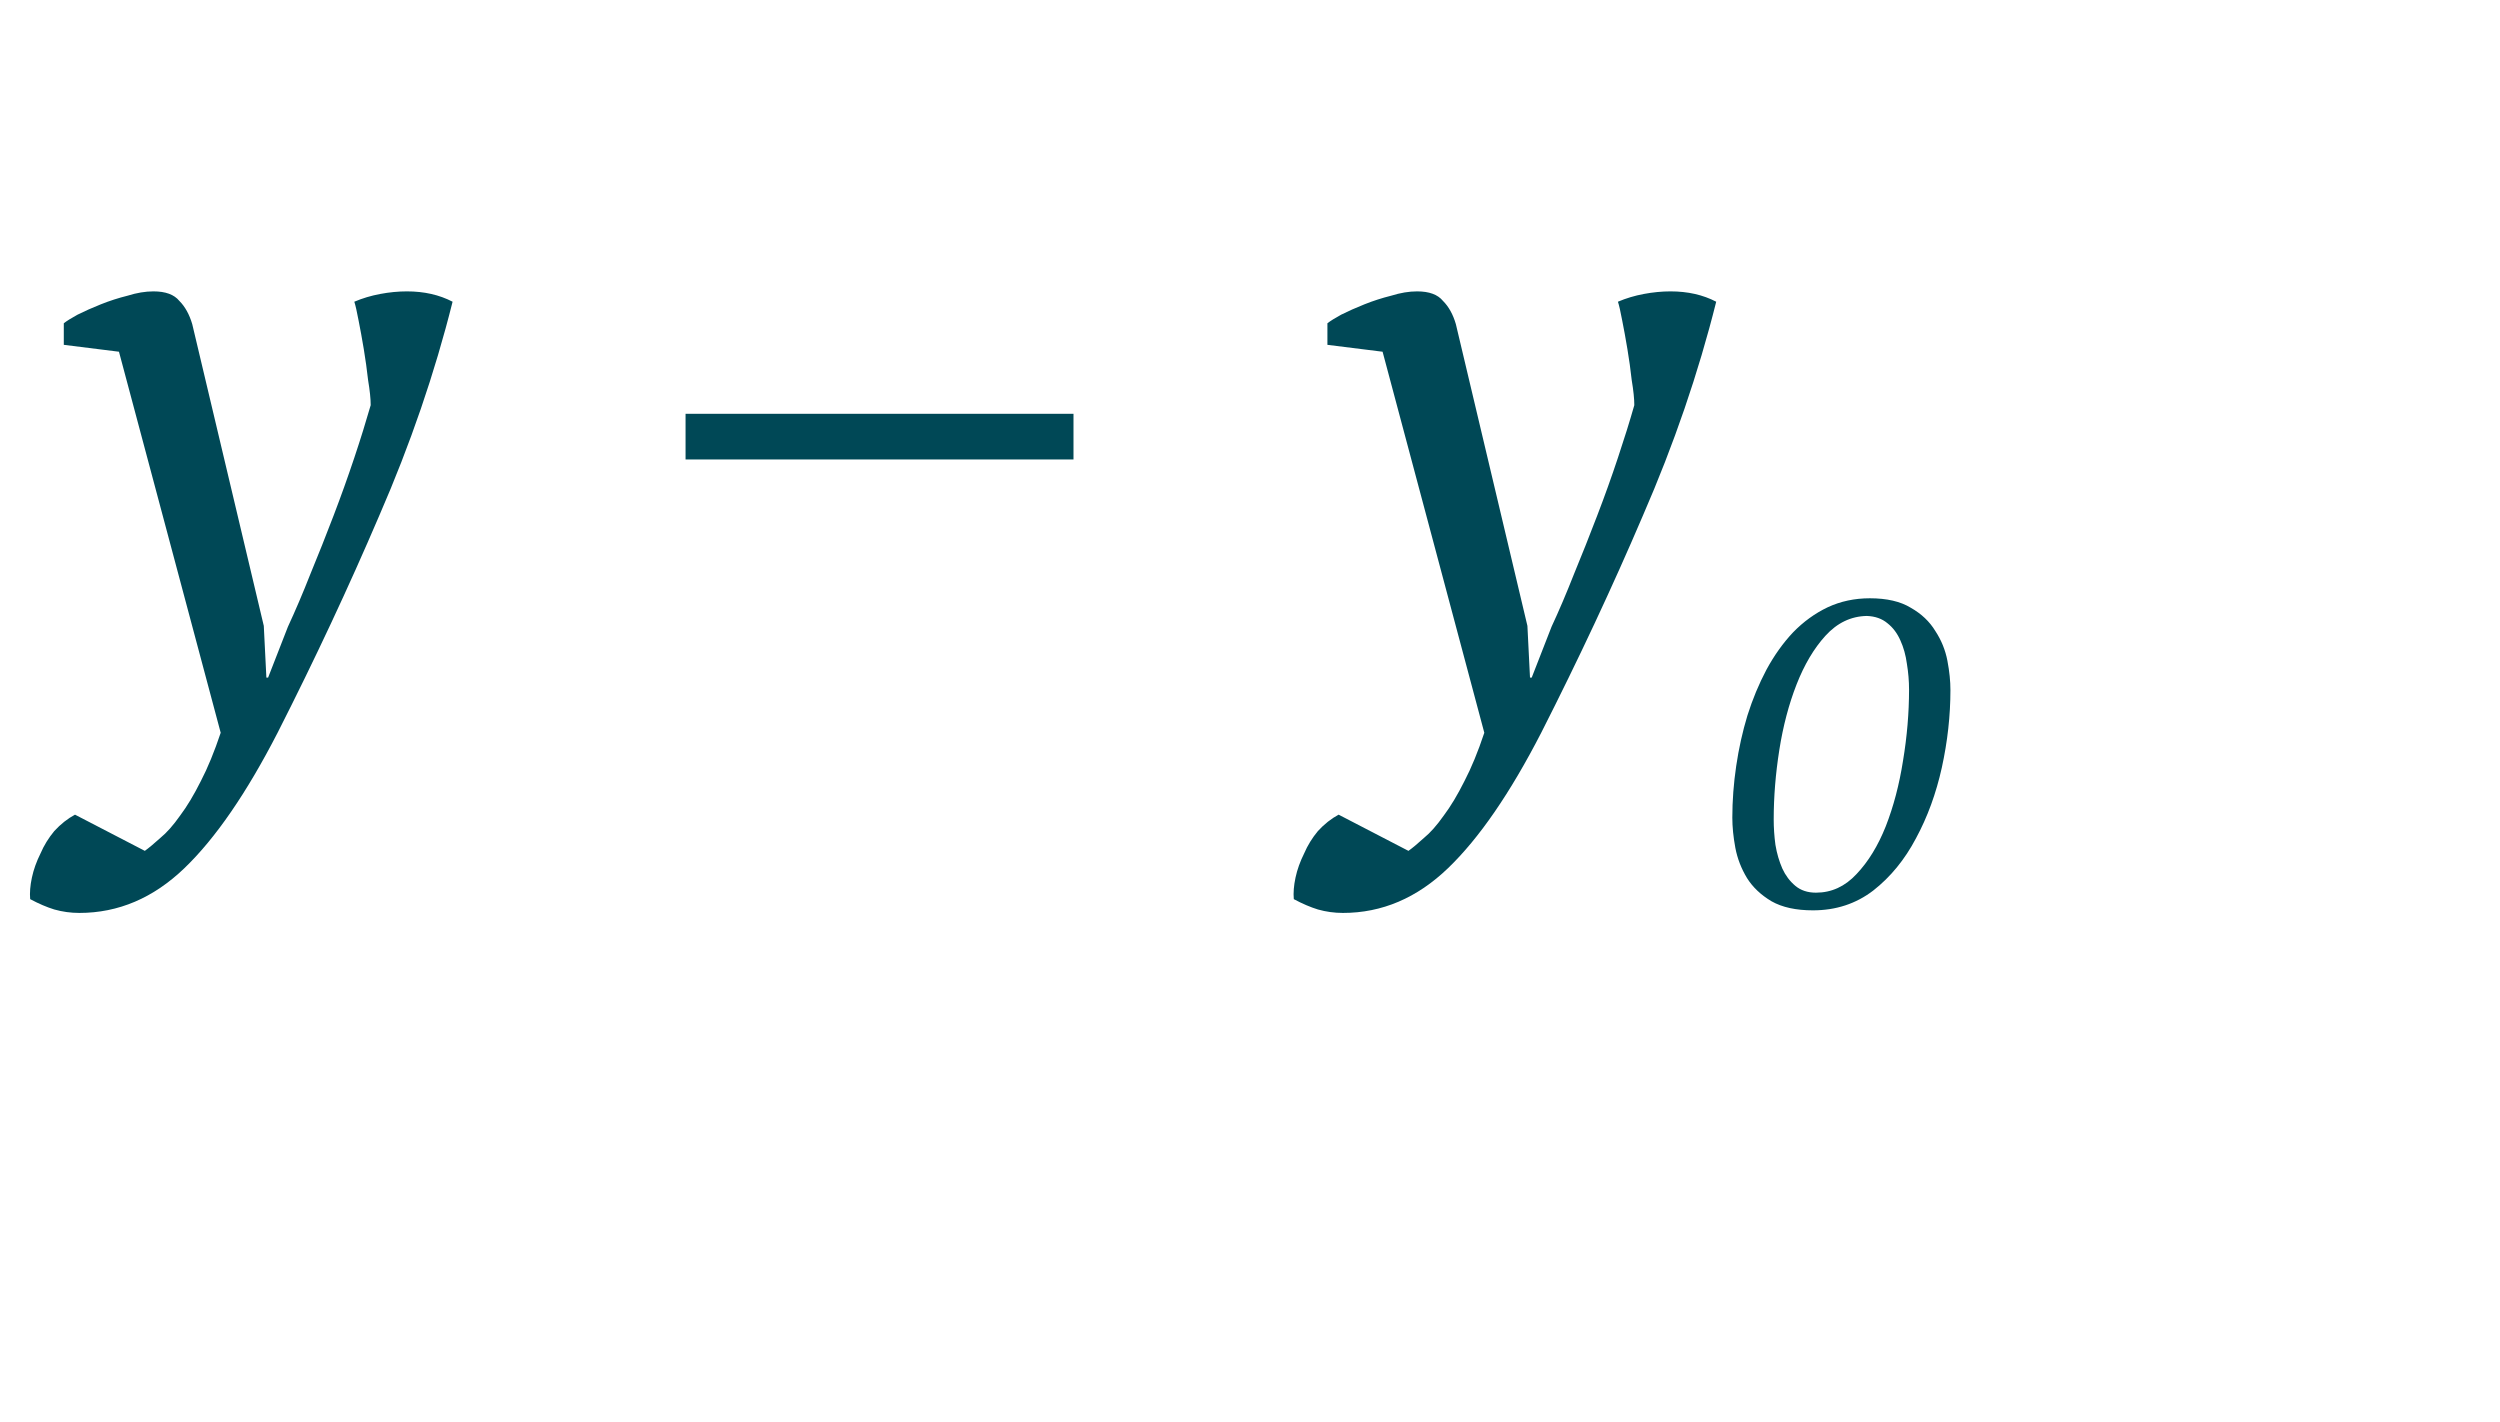 <?xml version="1.0" encoding="UTF-8"?> <svg xmlns="http://www.w3.org/2000/svg" width="58" height="33" viewBox="0 0 58 33" fill="none"> <path d="M40.19 18.97C40.19 18.577 40.22 18.177 40.28 17.77C40.34 17.363 40.427 16.973 40.54 16.6C40.66 16.22 40.807 15.867 40.98 15.54C41.16 15.207 41.367 14.917 41.6 14.67C41.84 14.423 42.107 14.23 42.4 14.09C42.7 13.95 43.027 13.88 43.38 13.88C43.773 13.88 44.09 13.953 44.33 14.1C44.577 14.24 44.767 14.42 44.9 14.64C45.04 14.853 45.133 15.083 45.18 15.33C45.227 15.577 45.25 15.803 45.25 16.01C45.25 16.603 45.183 17.203 45.05 17.81C44.917 18.41 44.717 18.957 44.45 19.45C44.19 19.943 43.86 20.347 43.46 20.66C43.06 20.967 42.593 21.12 42.06 21.12C41.667 21.12 41.347 21.05 41.1 20.91C40.853 20.763 40.663 20.583 40.53 20.37C40.397 20.15 40.307 19.917 40.26 19.67C40.213 19.417 40.19 19.183 40.19 18.97ZM41.15 19.01C41.15 19.203 41.163 19.4 41.19 19.6C41.223 19.8 41.277 19.983 41.35 20.15C41.423 20.31 41.523 20.443 41.65 20.55C41.777 20.657 41.937 20.71 42.13 20.71C42.49 20.71 42.803 20.567 43.07 20.28C43.343 19.993 43.57 19.623 43.75 19.17C43.93 18.71 44.063 18.203 44.15 17.65C44.243 17.09 44.29 16.54 44.29 16C44.29 15.8 44.273 15.6 44.24 15.4C44.213 15.2 44.163 15.02 44.09 14.86C44.017 14.693 43.917 14.56 43.79 14.46C43.663 14.353 43.503 14.297 43.31 14.29C42.943 14.297 42.623 14.45 42.35 14.75C42.083 15.043 41.86 15.42 41.68 15.88C41.5 16.34 41.367 16.847 41.28 17.4C41.193 17.953 41.15 18.49 41.15 19.01Z" fill="#004856"></path> <path d="M2.76 8.16L1.48 8V7.5C1.547 7.447 1.653 7.38 1.8 7.3C1.96 7.22 2.14 7.14 2.34 7.06C2.54 6.98 2.747 6.913 2.96 6.86C3.173 6.793 3.373 6.76 3.56 6.76C3.84 6.76 4.04 6.833 4.16 6.98C4.293 7.113 4.393 7.293 4.46 7.52L6.12 14.52L6.18 15.72H6.22L6.68 14.54C6.853 14.167 7.027 13.76 7.2 13.32C7.387 12.867 7.567 12.413 7.74 11.96C7.913 11.507 8.073 11.06 8.22 10.62C8.367 10.18 8.493 9.773 8.6 9.4C8.6 9.253 8.58 9.06 8.54 8.82C8.513 8.58 8.48 8.34 8.44 8.1C8.4 7.86 8.36 7.64 8.32 7.44C8.28 7.227 8.247 7.08 8.22 7C8.407 6.92 8.607 6.86 8.82 6.82C9.033 6.78 9.24 6.76 9.44 6.76C9.84 6.76 10.193 6.84 10.5 7C10.087 8.653 9.52 10.307 8.8 11.96C8.093 13.613 7.307 15.293 6.44 17C5.72 18.4 5 19.447 4.28 20.14C3.56 20.833 2.747 21.18 1.84 21.18C1.64 21.18 1.447 21.153 1.26 21.1C1.087 21.047 0.9 20.967 0.7 20.86C0.687 20.713 0.7 20.547 0.74 20.36C0.78 20.173 0.847 19.987 0.94 19.8C1.02 19.613 1.127 19.44 1.26 19.28C1.407 19.12 1.567 18.993 1.74 18.9L3.36 19.74C3.453 19.673 3.573 19.573 3.72 19.44C3.867 19.32 4.02 19.147 4.18 18.92C4.34 18.707 4.5 18.44 4.66 18.12C4.82 17.813 4.973 17.44 5.12 17L2.76 8.16ZM15.905 9.6H24.905V10.66H15.905V9.6ZM32.076 8.16L30.796 8V7.5C30.863 7.447 30.97 7.38 31.116 7.3C31.276 7.22 31.456 7.14 31.656 7.06C31.856 6.98 32.063 6.913 32.276 6.86C32.49 6.793 32.69 6.76 32.876 6.76C33.156 6.76 33.356 6.833 33.476 6.98C33.61 7.113 33.71 7.293 33.776 7.52L35.436 14.52L35.496 15.72H35.536L35.996 14.54C36.17 14.167 36.343 13.76 36.516 13.32C36.703 12.867 36.883 12.413 37.056 11.96C37.23 11.507 37.39 11.06 37.536 10.62C37.683 10.18 37.81 9.773 37.916 9.4C37.916 9.253 37.896 9.06 37.856 8.82C37.83 8.58 37.796 8.34 37.756 8.1C37.716 7.86 37.676 7.64 37.636 7.44C37.596 7.227 37.563 7.08 37.536 7C37.723 6.92 37.923 6.86 38.136 6.82C38.35 6.78 38.556 6.76 38.756 6.76C39.156 6.76 39.51 6.84 39.816 7C39.403 8.653 38.836 10.307 38.116 11.96C37.41 13.613 36.623 15.293 35.756 17C35.036 18.4 34.316 19.447 33.596 20.14C32.876 20.833 32.063 21.18 31.156 21.18C30.956 21.18 30.763 21.153 30.576 21.1C30.403 21.047 30.216 20.967 30.016 20.86C30.003 20.713 30.016 20.547 30.056 20.36C30.096 20.173 30.163 19.987 30.256 19.8C30.336 19.613 30.443 19.44 30.576 19.28C30.723 19.12 30.883 18.993 31.056 18.9L32.676 19.74C32.77 19.673 32.89 19.573 33.036 19.44C33.183 19.32 33.336 19.147 33.496 18.92C33.656 18.707 33.816 18.44 33.976 18.12C34.136 17.813 34.29 17.44 34.436 17L32.076 8.16Z" fill="#004856"></path> </svg> 